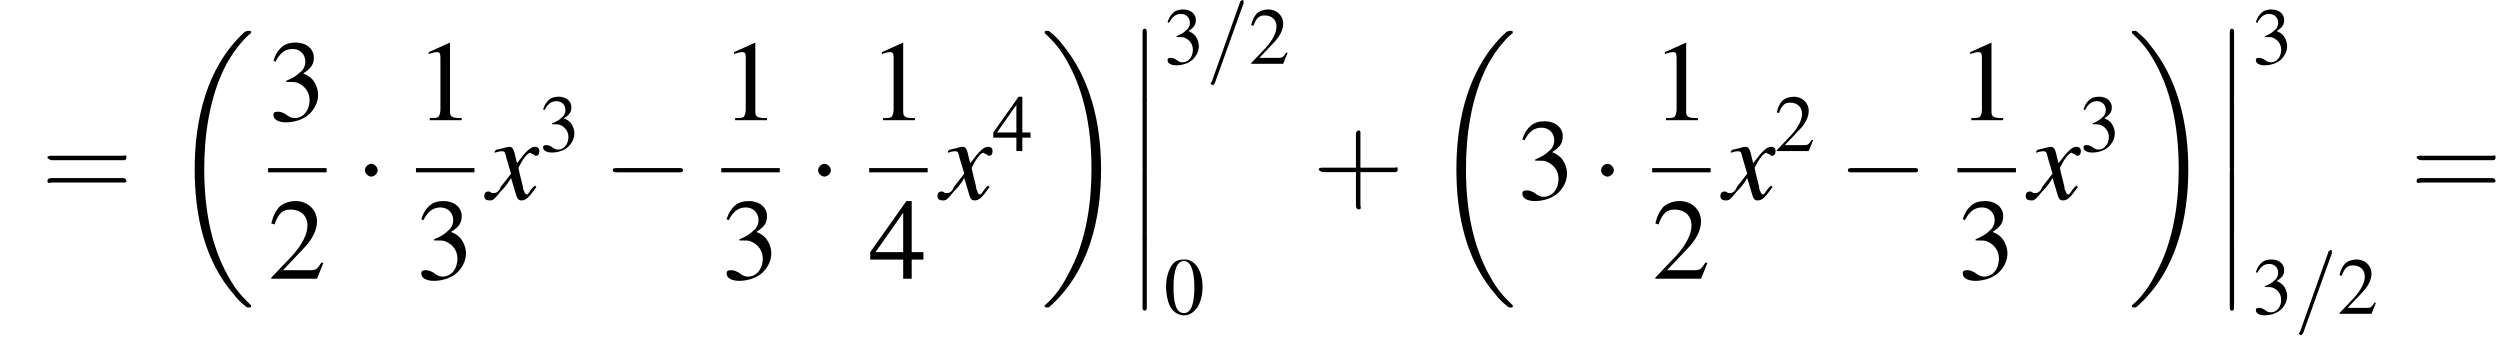 <?xml version='1.0' encoding='UTF-8'?>
<!---13.6-->
<svg version='1.1' xmlns='http://www.w3.org/2000/svg' xmlns:xlink='http://www.w3.org/1999/xlink' width='235.0pt' height='32.4pt' viewBox='119.1 69.7 235.0 32.4'>
<defs>
<use id='g20-48' xlink:href='#g8-48' transform='scale(.7)'/>
<use id='g20-50' xlink:href='#g8-50' transform='scale(.7)'/>
<use id='g20-51' xlink:href='#g8-51' transform='scale(.7)'/>
<use id='g20-52' xlink:href='#g8-52' transform='scale(.7)'/>
<use id='g17-120' xlink:href='#g13-120' transform='scale(1.4)'/>
<use id='g24-49' xlink:href='#g8-49'/>
<use id='g24-50' xlink:href='#g8-50'/>
<use id='g24-51' xlink:href='#g8-51'/>
<use id='g24-52' xlink:href='#g8-52'/>
<path id='g8-48' d='M2.8-7.3C2.2-7.3 1.7-7.2 1.3-6.8C.7-6.2 .3-4.9 .3-3.7C.3-2.5 .6-1.2 1.1-.6C1.5-.1 2.1 .2 2.7 .2C3.3 .2 3.7 0 4.1-.4C4.8-1 5.2-2.3 5.2-3.6C5.2-5.8 4.2-7.3 2.8-7.3ZM2.7-7.1C3.6-7.1 4.1-5.8 4.1-3.6S3.7-.1 2.7-.1S1.3-1.3 1.3-3.6C1.3-5.9 1.8-7.1 2.7-7.1Z'/>
<path id='g8-49' d='M3.2-7.3L1.2-6.4V-6.2C1.3-6.3 1.5-6.3 1.5-6.3C1.7-6.4 1.9-6.4 2-6.4C2.2-6.4 2.3-6.3 2.3-5.9V-1C2.3-.7 2.2-.4 2.1-.3C1.9-.2 1.7-.2 1.3-.2V0H4.3V-.2C3.4-.2 3.2-.3 3.2-.8V-7.3L3.2-7.3Z'/>
<path id='g8-50' d='M5.2-1.5L5-1.5C4.6-.9 4.5-.8 4-.8H1.4L3.2-2.7C4.2-3.7 4.6-4.6 4.6-5.4C4.6-6.5 3.7-7.3 2.6-7.3C2-7.3 1.4-7.1 1-6.7C.7-6.3 .5-6 .3-5.2L.6-5.1C1-6.2 1.4-6.5 2.1-6.5C3.1-6.5 3.7-5.9 3.7-5C3.7-4.2 3.2-3.2 2.3-2.2L.3-.1V0H4.6L5.2-1.5Z'/>
<path id='g8-51' d='M1.7-3.6C2.3-3.6 2.6-3.6 2.8-3.5C3.5-3.2 3.9-2.6 3.9-1.9C3.9-.9 3.3-.2 2.5-.2C2.2-.2 2-.3 1.6-.6C1.2-.8 1.1-.8 .9-.8C.6-.8 .5-.7 .5-.5C.5-.1 .9 .2 1.7 .2C2.5 .2 3.4-.1 3.9-.6S4.7-1.7 4.7-2.4C4.7-2.9 4.5-3.4 4.2-3.8C4-4 3.8-4.2 3.3-4.4C4.1-4.9 4.3-5.3 4.3-5.9C4.3-6.7 3.6-7.3 2.6-7.3C2.1-7.3 1.6-7.2 1.2-6.8C.9-6.5 .7-6.2 .5-5.6L.7-5.5C1.1-6.3 1.6-6.7 2.3-6.7C3-6.7 3.5-6.2 3.5-5.5C3.5-5.1 3.3-4.7 3-4.5C2.7-4.2 2.4-4 1.7-3.7V-3.6Z'/>
<path id='g8-52' d='M5.1-2.5H4V-7.3H3.5L.1-2.5V-1.8H3.2V0H4V-1.8H5.1V-2.5ZM3.2-2.5H.6L3.2-6.2V-2.5Z'/>
<path id='g1-12' d='M1.6 6.3C1.6 6.5 1.6 6.7 1.8 6.7C2 6.7 2 6.5 2 6.3V.2C2 0 2-.2 1.8-.2C1.6-.2 1.6 0 1.6 .2V6.3Z'/>
<path id='g1-18' d='M7.6 25.5C7.6 25.5 7.6 25.5 7.6 25.4C7.2 25 6.4 24.3 5.7 23.1C4 20.3 3.2 16.8 3.2 12.6C3.2 9.7 3.6 5.9 5.3 2.7C6.2 1.1 7.1 .2 7.6-.2C7.6-.3 7.6-.3 7.6-.3C7.6-.4 7.5-.4 7.4-.4S7.2-.4 7-.3C3.4 3 2.3 8 2.3 12.6C2.3 16.9 3.2 21.2 6 24.4C6.2 24.7 6.6 25.1 7.1 25.5C7.2 25.6 7.2 25.6 7.4 25.6S7.6 25.6 7.6 25.5Z'/>
<path id='g1-19' d='M5.7 12.6C5.7 8.3 4.7 4 2 .8C1.8 .5 1.4 .1 .9-.3C.8-.4 .8-.4 .6-.4C.5-.4 .4-.4 .4-.3C.4-.3 .4-.2 .4-.2C.8 .2 1.6 .9 2.3 2.1C4 4.9 4.8 8.4 4.8 12.6C4.8 15.5 4.4 19.3 2.6 22.5C1.8 24.1 .9 25 .4 25.4C.4 25.5 .4 25.5 .4 25.5C.4 25.6 .5 25.6 .6 25.6C.8 25.6 .8 25.6 .9 25.5C4.6 22.2 5.7 17.2 5.7 12.6Z'/>
<use id='g25-43' xlink:href='#g21-43' transform='scale(1.4)'/>
<use id='g25-61' xlink:href='#g21-61' transform='scale(1.4)'/>
<path id='g13-120' d='M3.2-.9C3.1-.8 3.1-.8 3-.7C2.8-.4 2.7-.3 2.7-.3C2.5-.3 2.5-.5 2.4-.7C2.4-.7 2.4-.8 2.4-.8C2.2-1.6 2.1-2 2.1-2.1C2.4-2.7 2.7-3.1 2.9-3.1C2.9-3.1 3-3 3.1-3C3.2-2.9 3.2-2.9 3.3-2.9C3.4-2.9 3.5-3 3.5-3.2S3.4-3.5 3.2-3.5C2.9-3.5 2.6-3.2 2-2.4L1.9-2.8C1.8-3.3 1.7-3.5 1.5-3.5C1.3-3.5 1.1-3.4 .6-3.3L.5-3.2L.5-3.1C.8-3.2 .9-3.2 1-3.2C1.2-3.2 1.2-3.1 1.3-2.7L1.6-1.7L.9-.8C.8-.5 .6-.4 .5-.4C.5-.4 .4-.4 .3-.4C.2-.5 .1-.5 .1-.5C-.1-.5-.2-.4-.2-.2C-.2 0-.1 .1 .2 .1C.4 .1 .5 0 .9-.5C1.1-.7 1.3-.9 1.6-1.4L1.9-.4C2 0 2.1 .1 2.3 .1C2.6 .1 2.8-.1 3.3-.8L3.2-.9Z'/>
<path id='g21-43' d='M3.2-1.8H5.5C5.6-1.8 5.7-1.8 5.7-2S5.6-2.1 5.5-2.1H3.2V-4.4C3.2-4.5 3.2-4.6 3.1-4.6S2.9-4.5 2.9-4.4V-2.1H.7C.6-2.1 .4-2.1 .4-2S.6-1.8 .7-1.8H2.9V.4C2.9 .5 2.9 .7 3.1 .7S3.2 .5 3.2 .4V-1.8Z'/>
<path id='g21-61' d='M5.5-2.6C5.6-2.6 5.7-2.6 5.7-2.8S5.6-2.9 5.5-2.9H.7C.6-2.9 .4-2.9 .4-2.8S.6-2.6 .7-2.6H5.5ZM5.5-1.1C5.6-1.1 5.7-1.1 5.7-1.2S5.6-1.4 5.5-1.4H.7C.6-1.4 .4-1.4 .4-1.2S.6-1.1 .7-1.1H5.5Z'/>
<path id='g12-61' d='M3.5-5.7C3.5-5.8 3.5-5.8 3.5-5.8C3.5-5.9 3.5-6 3.4-6C3.3-6 3.3-5.9 3.2-5.9L.5 1.7C.4 1.8 .4 1.8 .4 1.8C.4 1.9 .5 2 .6 2C.7 2 .7 1.9 .8 1.8L3.5-5.7Z'/>
<path id='g6-0' d='M7.2-2.5C7.3-2.5 7.5-2.5 7.5-2.7S7.3-2.9 7.2-2.9H1.3C1.1-2.9 .9-2.9 .9-2.7S1.1-2.5 1.3-2.5H7.2Z'/>
<path id='g6-1' d='M2.1-2.7C2.1-3 1.8-3.3 1.5-3.3S.9-3 .9-2.7S1.2-2.1 1.5-2.1S2.1-2.4 2.1-2.7Z'/>
</defs>
<g id='page1'>

<use x='123' y='88.4' xlink:href='#g25-61'/>
<use x='135.1' y='73' xlink:href='#g1-18'/>
<use x='144.3' y='81' xlink:href='#g24-51'/>
<rect x='144.3' y='85.5' height='.4' width='5.5'/>
<use x='144.3' y='95.9' xlink:href='#g24-50'/>
<use x='152.5' y='88.4' xlink:href='#g6-1'/>
<use x='158.2' y='81' xlink:href='#g24-49'/>
<rect x='158.2' y='85.5' height='.4' width='5.5'/>
<use x='158.2' y='95.9' xlink:href='#g24-51'/>
<use x='164.9' y='88.4' xlink:href='#g17-120'/>
<use x='169.8' y='83.9' xlink:href='#g20-51'/>
<use x='175.8' y='88.4' xlink:href='#g6-0'/>
<use x='186.9' y='81' xlink:href='#g24-49'/>
<rect x='186.9' y='85.5' height='.4' width='5.5'/>
<use x='186.9' y='95.9' xlink:href='#g24-51'/>
<use x='195.1' y='88.4' xlink:href='#g6-1'/>
<use x='200.8' y='81' xlink:href='#g24-49'/>
<rect x='200.8' y='85.5' height='.4' width='5.5'/>
<use x='200.8' y='95.9' xlink:href='#g24-52'/>
<use x='207.5' y='88.4' xlink:href='#g17-120'/>
<use x='212.4' y='83.9' xlink:href='#g20-52'/>
<use x='216.9' y='73' xlink:href='#g1-19'/>
<use x='224.9' y='72.6' xlink:href='#g1-12'/>
<use x='224.9' y='79.1' xlink:href='#g1-12'/>
<use x='224.9' y='85.7' xlink:href='#g1-12'/>
<use x='224.9' y='92.2' xlink:href='#g1-12'/>
<use x='228.5' y='75.7' xlink:href='#g20-51'/>
<use x='232.5' y='75.7' xlink:href='#g12-61'/>
<use x='236.5' y='75.7' xlink:href='#g20-50'/>
<use x='228.5' y='99.2' xlink:href='#g20-48'/>
<use x='242.5' y='88.4' xlink:href='#g25-43'/>
<use x='253.7' y='73' xlink:href='#g1-18'/>
<use x='261.7' y='88.4' xlink:href='#g24-51'/>
<use x='268.7' y='88.4' xlink:href='#g6-1'/>
<use x='274.4' y='81' xlink:href='#g24-49'/>
<rect x='274.4' y='85.5' height='.4' width='5.5'/>
<use x='274.4' y='95.9' xlink:href='#g24-50'/>
<use x='281.1' y='88.4' xlink:href='#g17-120'/>
<use x='285.9' y='83.9' xlink:href='#g20-50'/>
<use x='291.9' y='88.4' xlink:href='#g6-0'/>
<use x='303.1' y='81' xlink:href='#g24-49'/>
<rect x='303.1' y='85.5' height='.4' width='5.5'/>
<use x='303.1' y='95.9' xlink:href='#g24-51'/>
<use x='309.8' y='88.4' xlink:href='#g17-120'/>
<use x='314.6' y='83.9' xlink:href='#g20-51'/>
<use x='319.1' y='73' xlink:href='#g1-19'/>
<use x='327.1' y='72.6' xlink:href='#g1-12'/>
<use x='327.1' y='79.1' xlink:href='#g1-12'/>
<use x='327.1' y='85.7' xlink:href='#g1-12'/>
<use x='327.1' y='92.2' xlink:href='#g1-12'/>
<use x='330.8' y='75.7' xlink:href='#g20-51'/>
<use x='330.8' y='99.2' xlink:href='#g20-51'/>
<use x='334.8' y='99.2' xlink:href='#g12-61'/>
<use x='338.8' y='99.2' xlink:href='#g20-50'/>
<use x='345.7' y='88.4' xlink:href='#g25-61'/>
</g>
</svg>